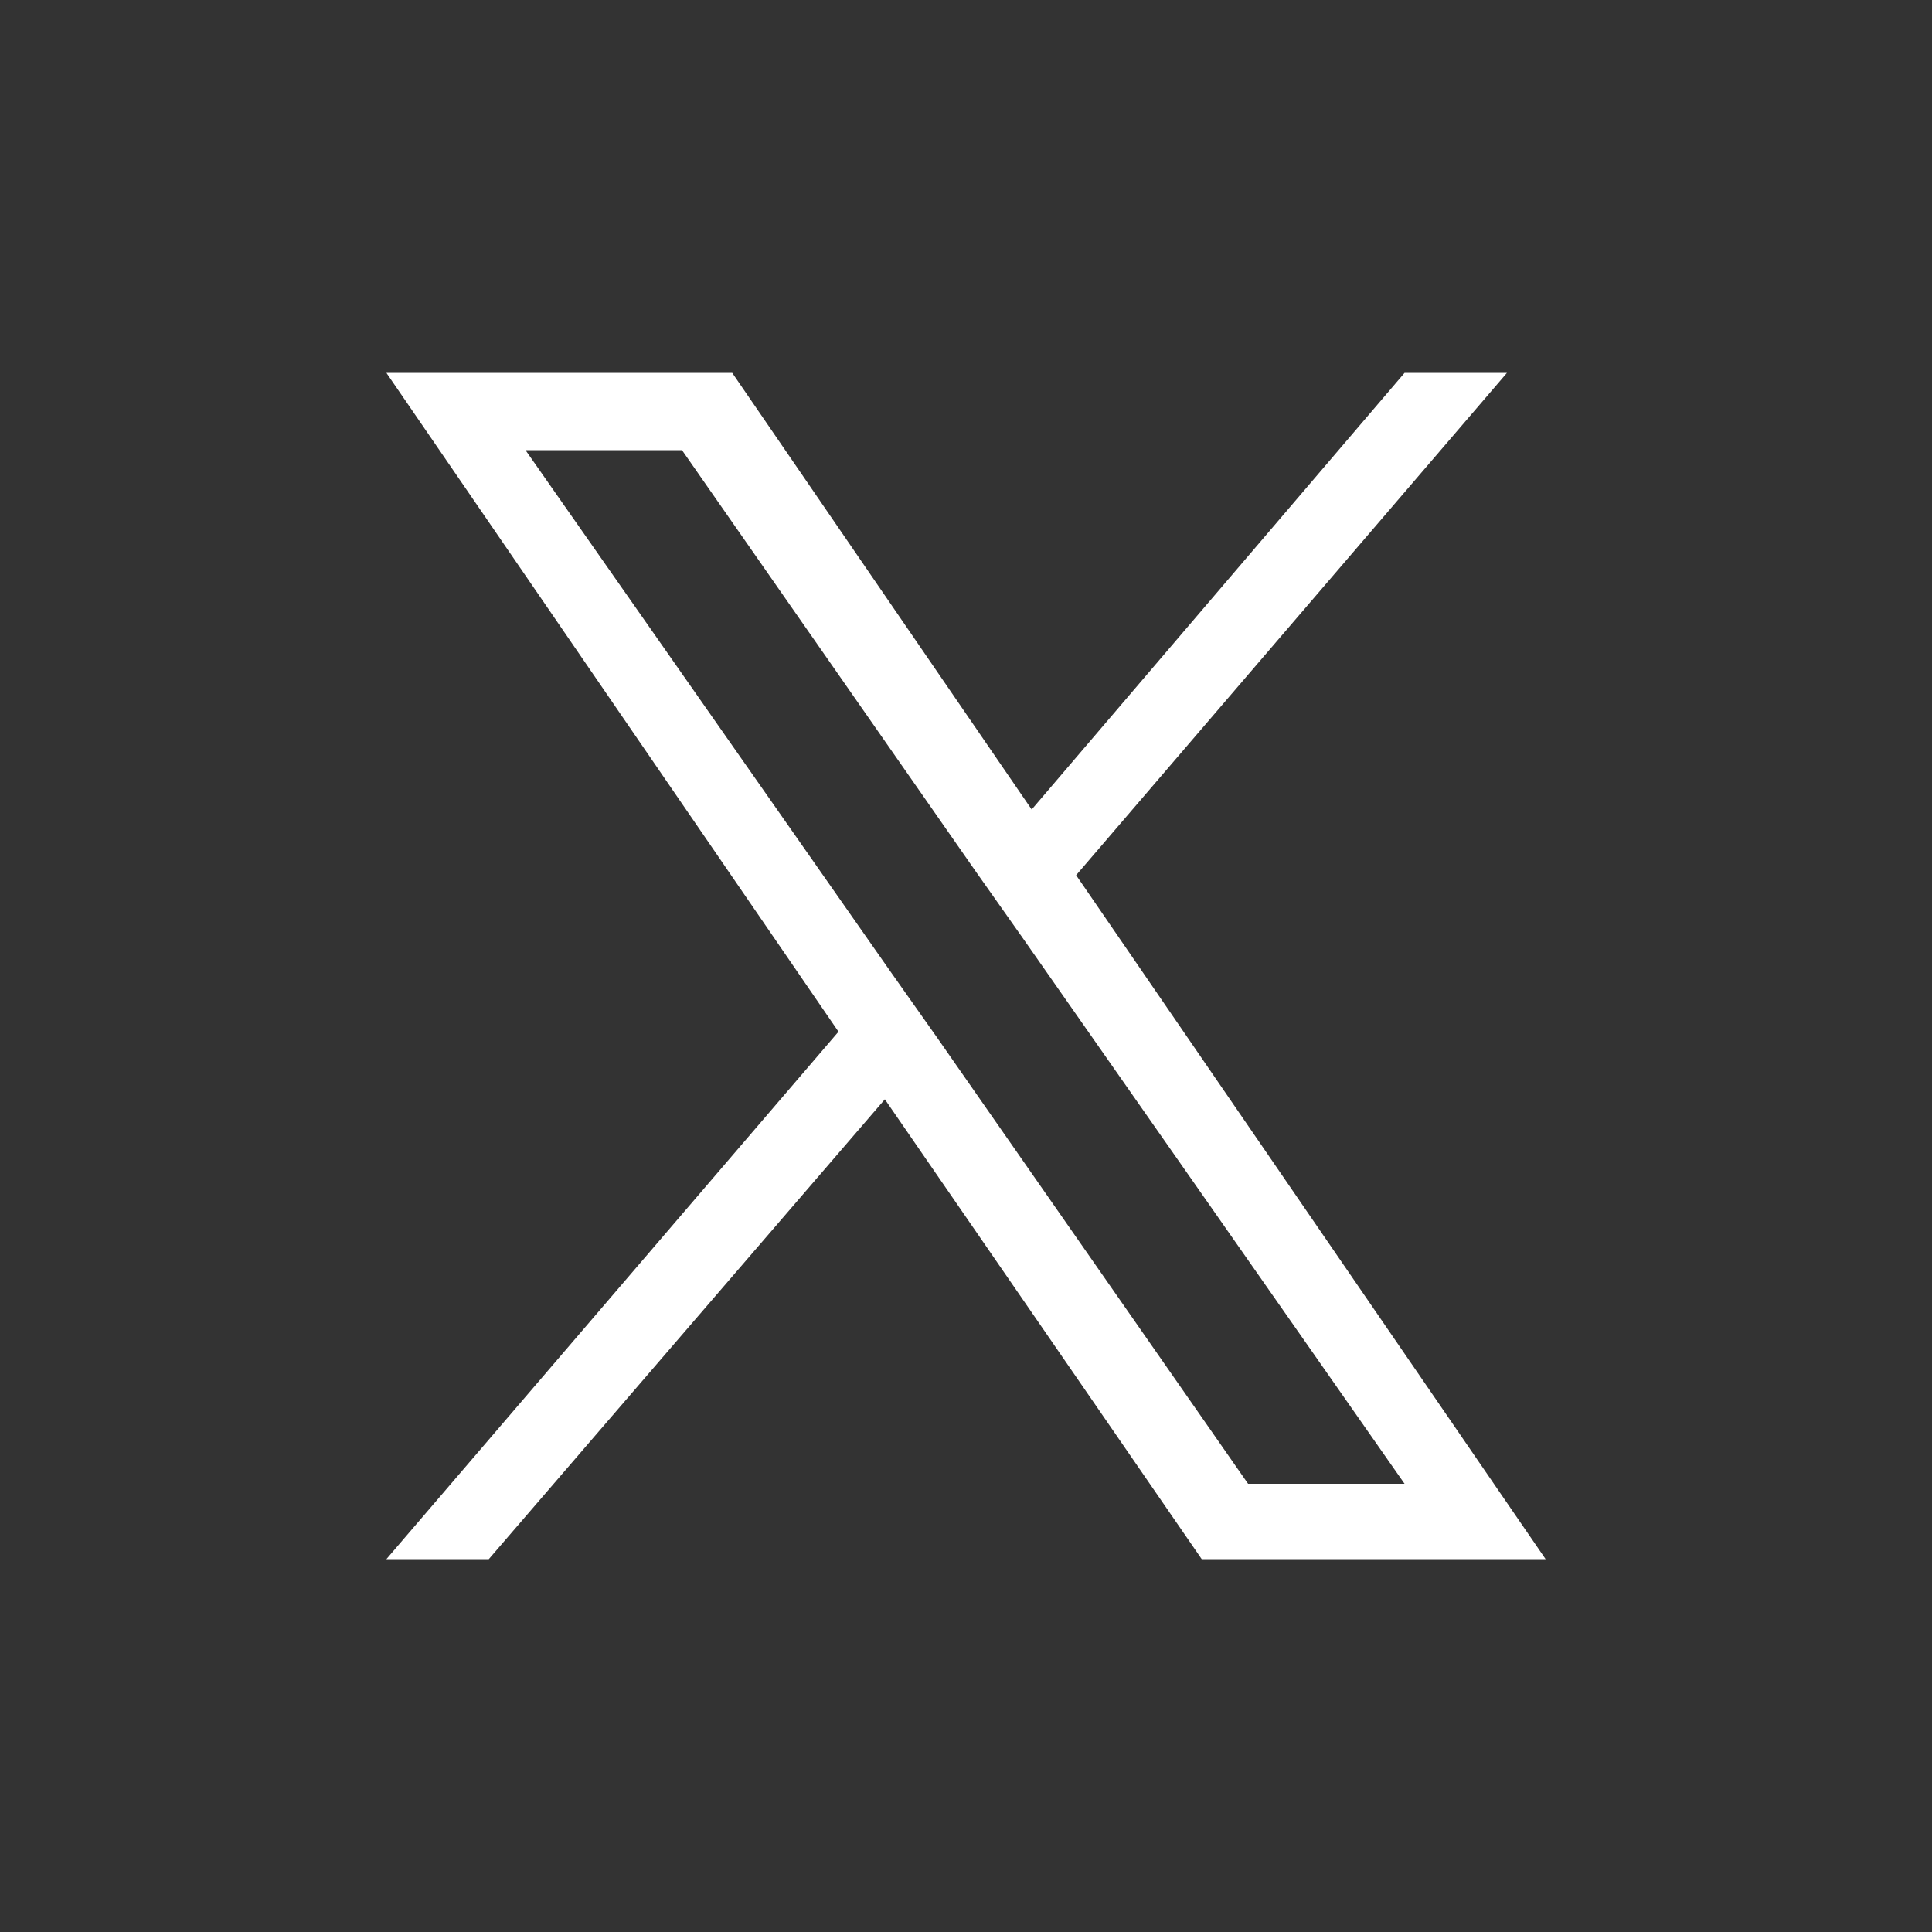 <?xml version="1.0" encoding="utf-8"?>
<svg version="1.1" xmlns="http://www.w3.org/2000/svg" xmlns:xlink="http://www.w3.org/1999/xlink" x="0px" y="0px"
	 viewBox="0 0 100 100" style="enable-background:new 0 0 100 100;" xml:space="preserve">
<rect x="0" y="0" width="100" height="100" fill="#333333" stroke="none"/>
<style type="text/css">
	path{fill:#ffffff;}
</style>
<path d="M55.7,45.3l22.3-26h-5.3L53.4,41.9L37.9,19.3H20l23.4,34.1L20,80.7h5.3l20.5-23.8l16.4,23.8H80L55.7,45.3L55.7,45.3z
	 M48.5,53.7l-2.4-3.4l-18.9-27h8.1l15.2,21.8l2.4,3.4l19.8,28.3h-8.1L48.5,53.7L48.5,53.7z"/>
</svg>
